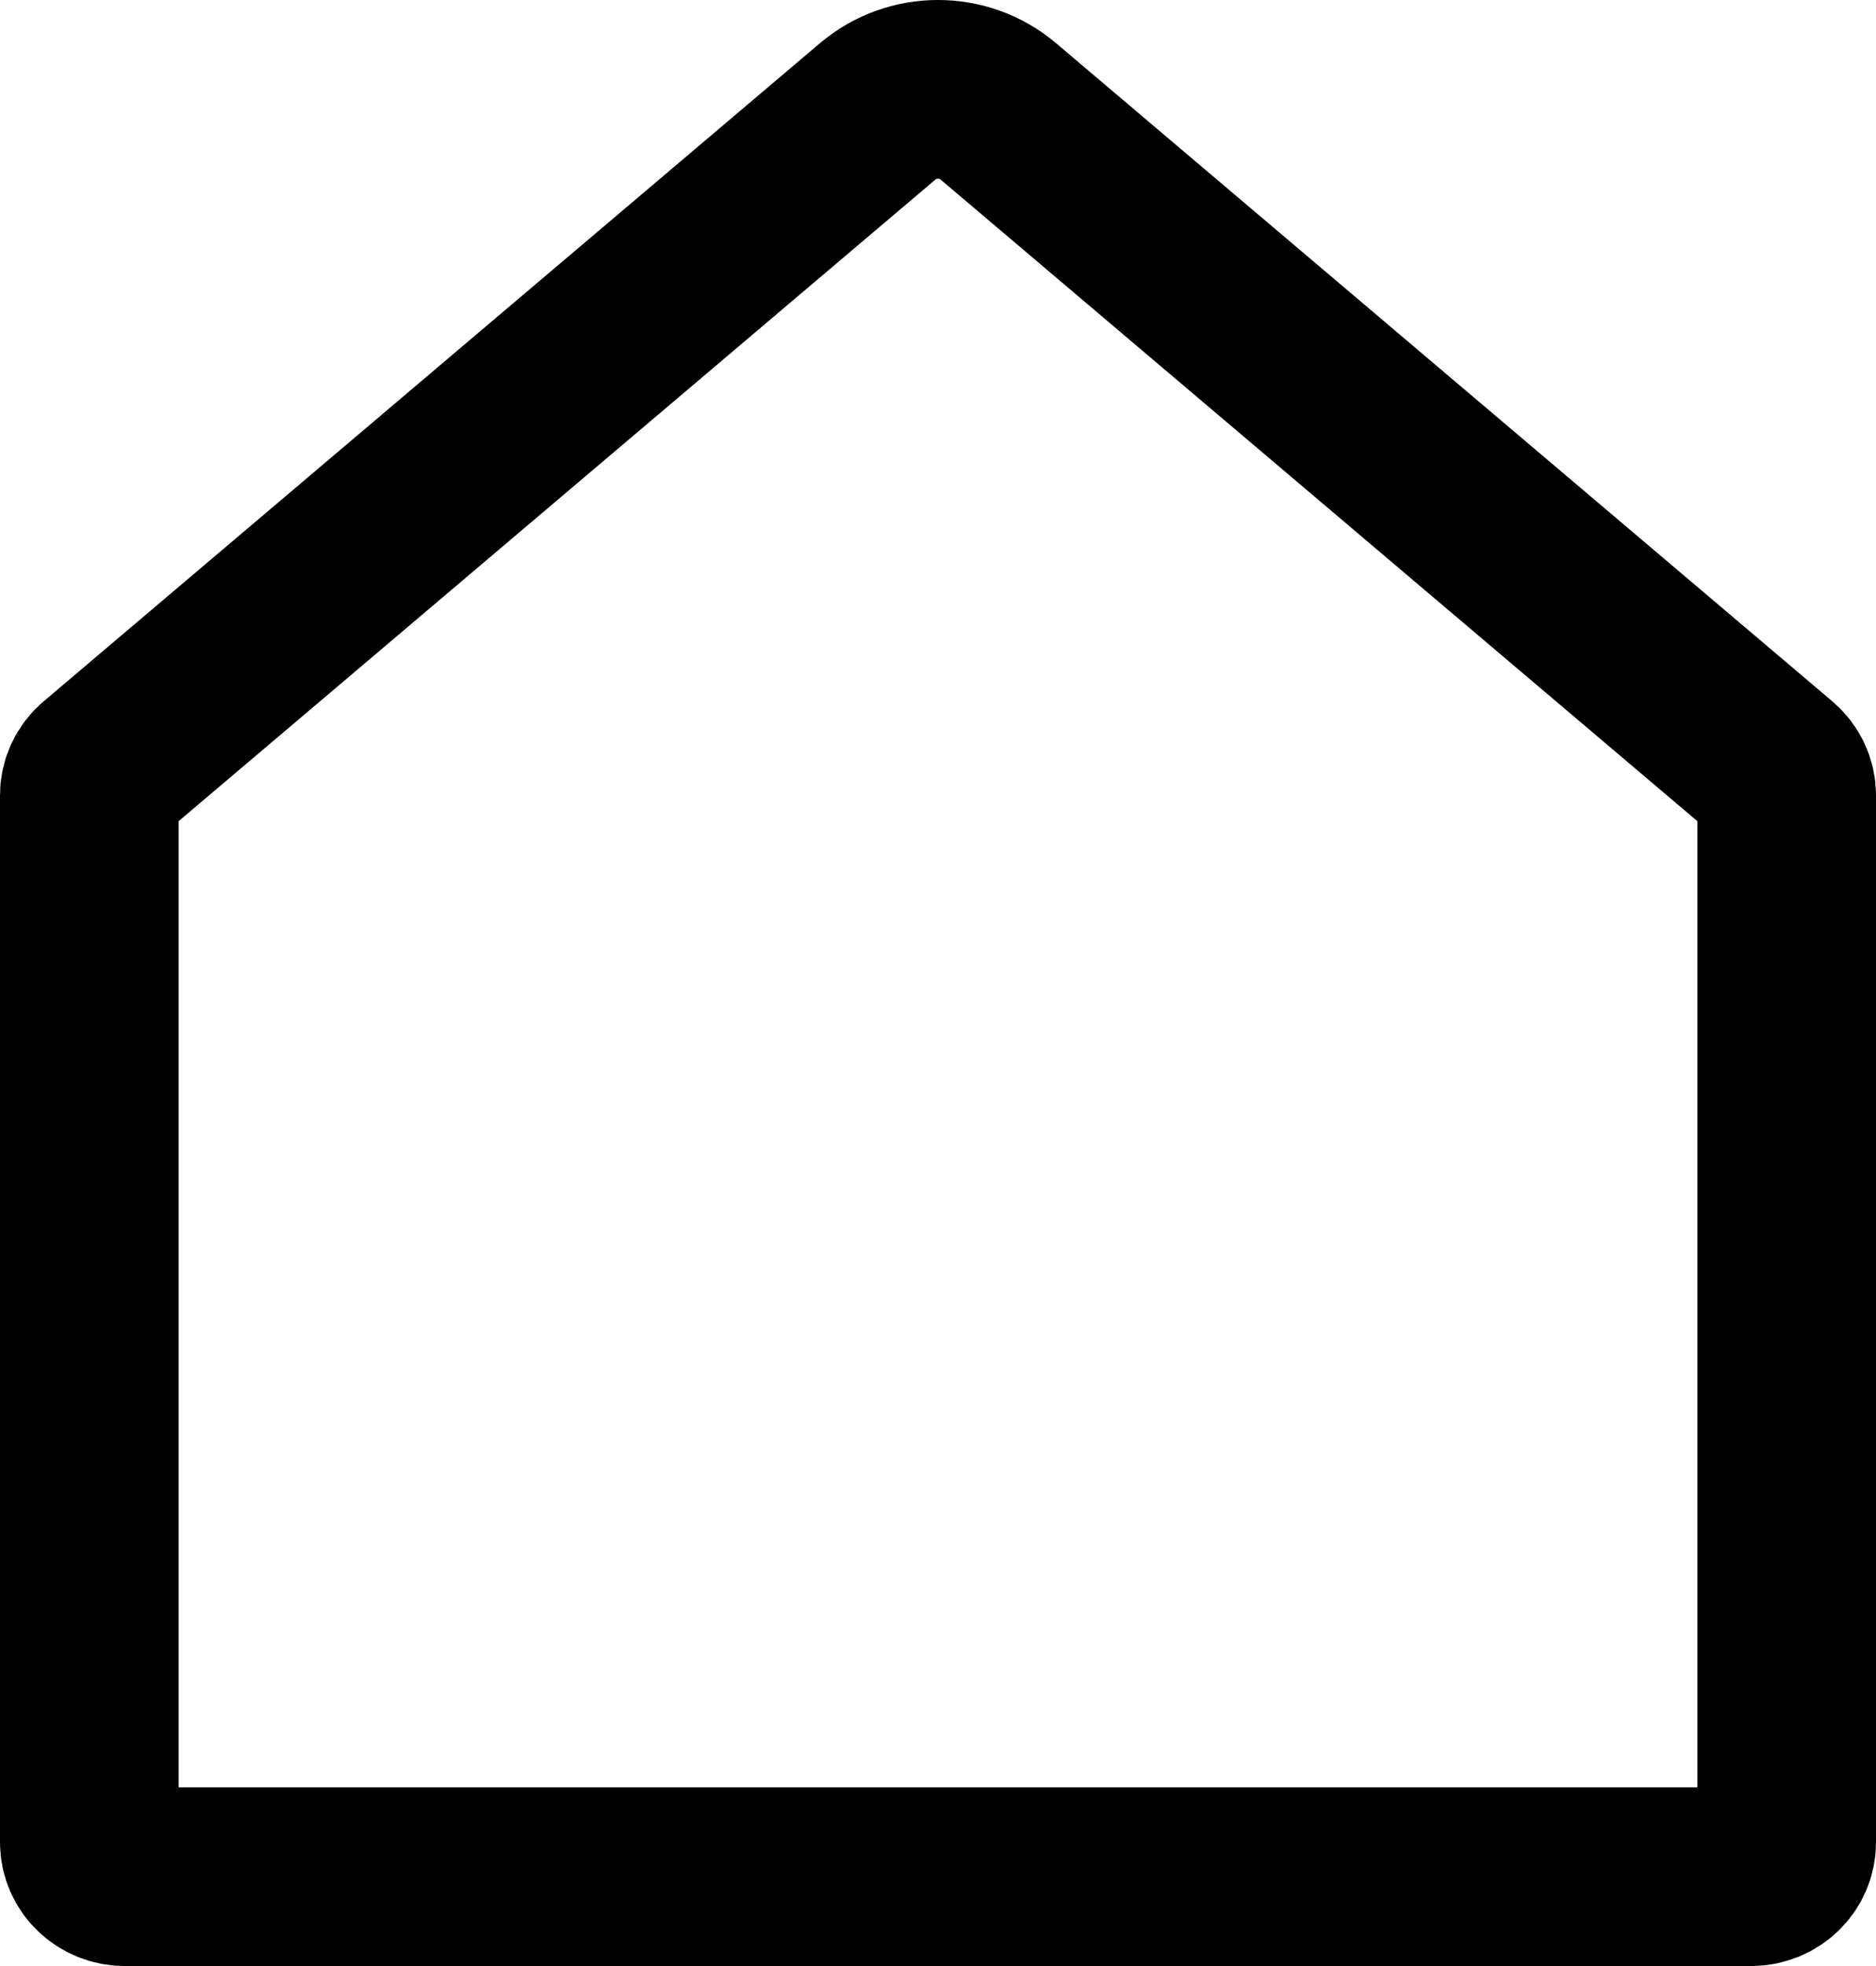 <svg xmlns="http://www.w3.org/2000/svg" width="42" height="44" viewBox="0 0 42 44">
    <g fill="none" fill-rule="evenodd" stroke-linecap="round" stroke-linejoin="round">
        <g stroke="#000" stroke-width="4">
            <g>
                <g>
                    <g>
                        <path d="M67.648 30.494L50.27 45.222c-.172.146-.27.355-.27.576v23.435c0 .424.357.767.798.767h36.404c.44 0 .798-.343.798-.767V45.798c0-.22-.099-.43-.27-.576L70.352 30.494c-.777-.659-1.927-.659-2.704 0z" transform="translate(-1058, -579) translate(227, 227) translate(63, 324) translate(720, 0)"/>
                    </g>
                </g>
            </g>
        </g>
    </g>
</svg>
